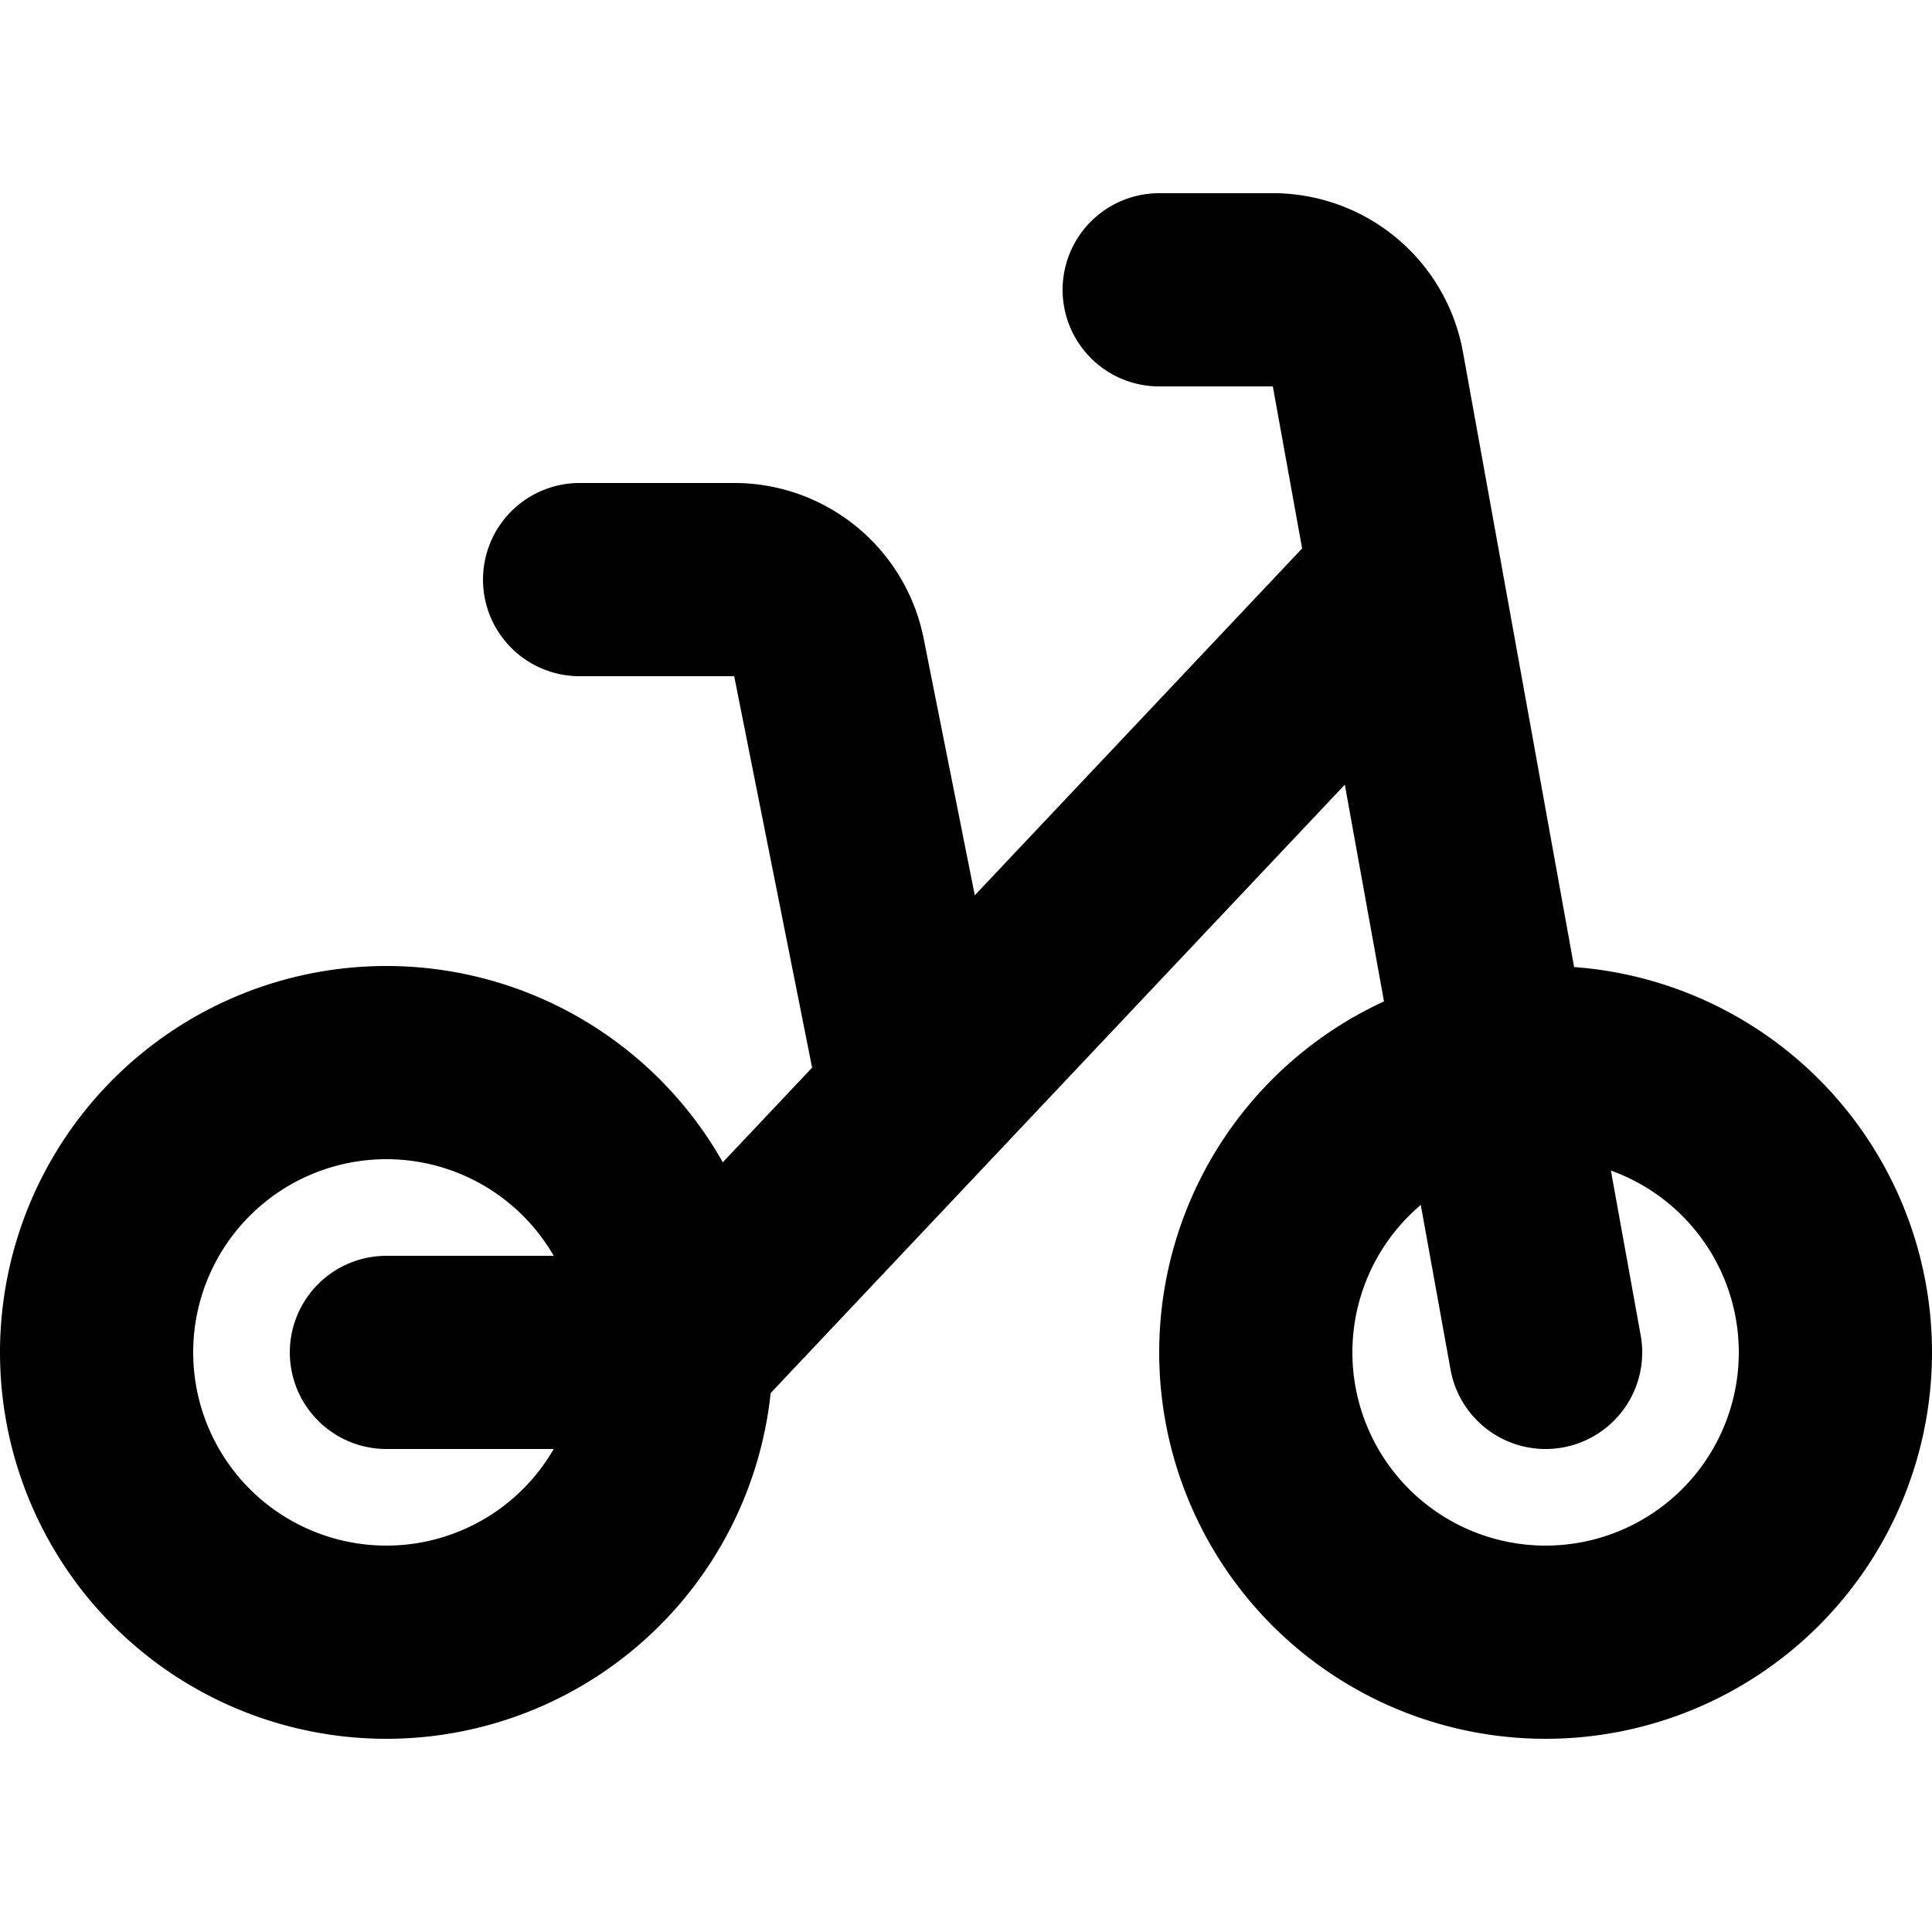 <?xml version="1.0" encoding="utf-8"?><!-- Uploaded to: SVG Repo, www.svgrepo.com, Generator: SVG Repo Mixer Tools -->
<svg width="800px" height="800px" viewBox="0 -2 20 20" xmlns="http://www.w3.org/2000/svg">
  <g id="bike-2" transform="translate(-2 -4)">
    <path id="primary" d="M21,16a3,3,0,1,1-3-3A3,3,0,0,1,21,16ZM6,13a3,3,0,1,0,3,3A3,3,0,0,0,6,13Z" fill="none" stroke="#000000" stroke-linecap="round" stroke-linejoin="round" stroke-width="2"/>
    <path id="primary-2" data-name="primary" d="M14,5h1.16a1,1,0,0,1,1,.82L18,16" fill="none" stroke="#000000" stroke-linecap="round" stroke-linejoin="round" stroke-width="2"/>
    <path id="primary-3" data-name="primary" d="M6,16H9l7.55-8" fill="none" stroke="#000000" stroke-linecap="round" stroke-linejoin="round" stroke-width="2"/>
    <path id="primary-4" data-name="primary" d="M8,8H9.58a1,1,0,0,1,1,.8l.87,4.37" fill="none" stroke="#000000" stroke-linecap="round" stroke-linejoin="round" stroke-width="2"/>
  </g>
</svg>